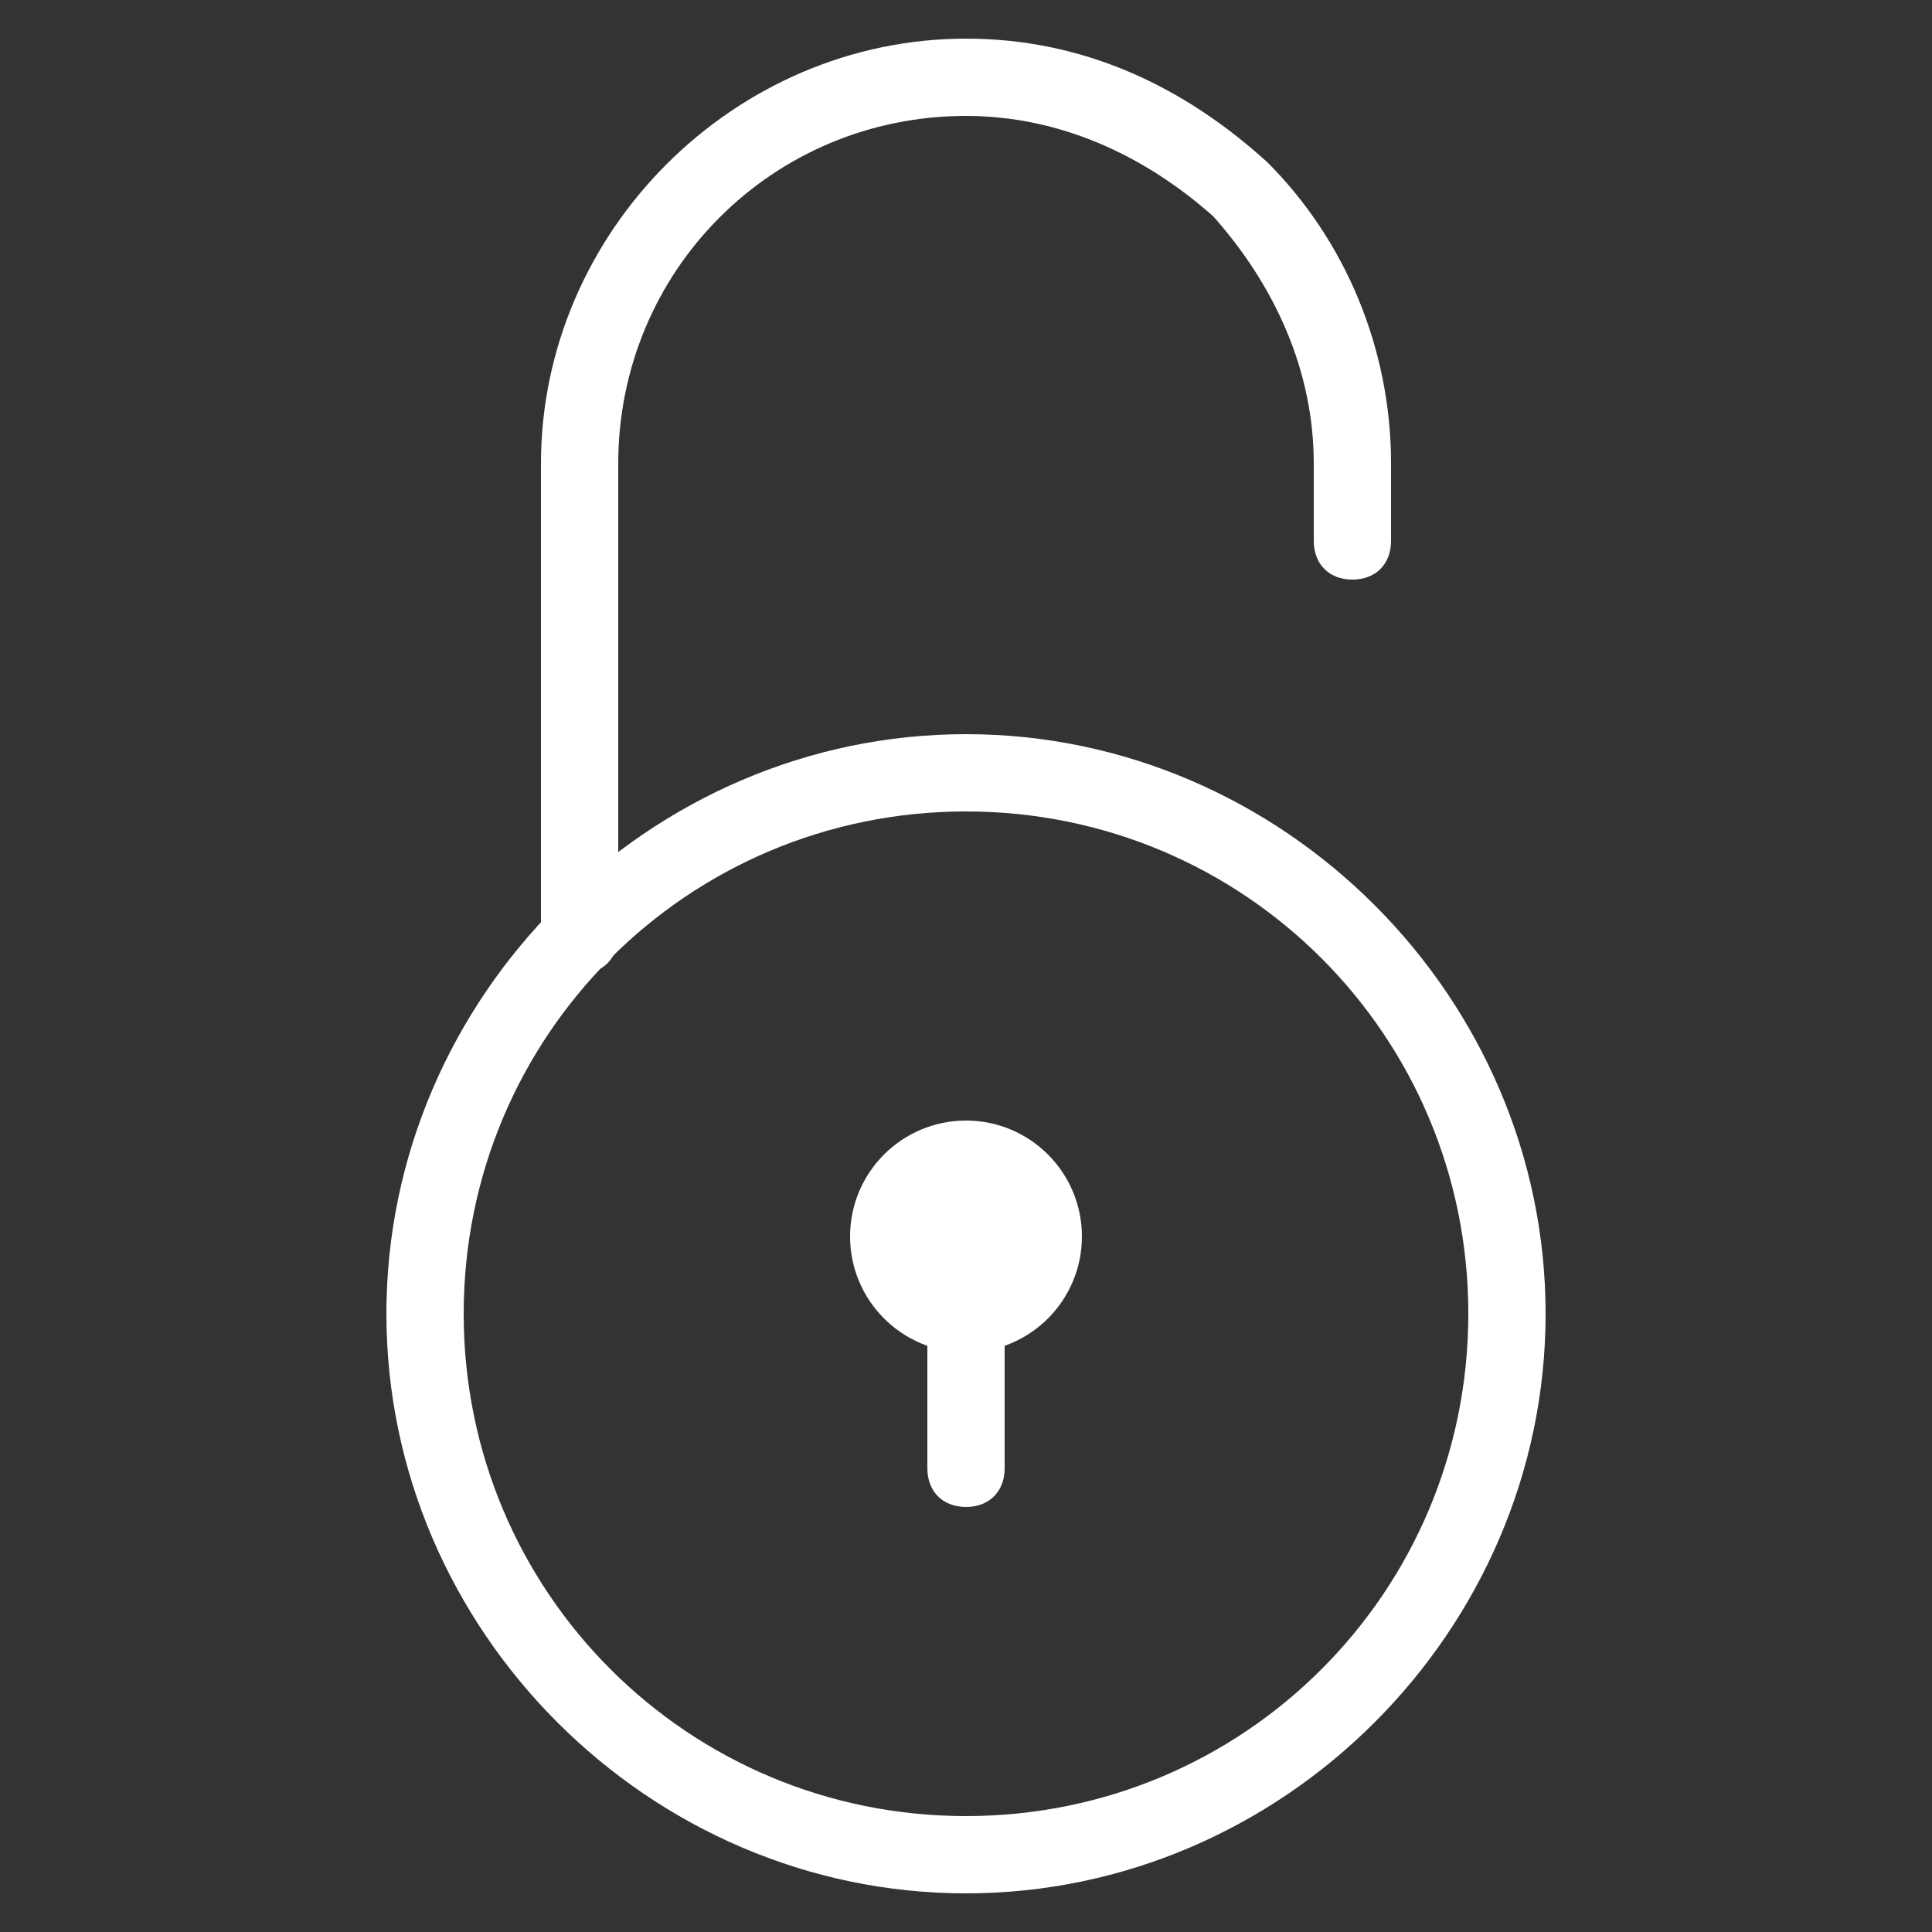 <svg version="1.1" id="レイヤー_1" xmlns="http://www.w3.org/2000/svg" x="0" y="0" viewBox="0 0 25 25" style="enable-background:new 0 0 25 25" xml:space="preserve"><rect x="0" y="0" width="25" height="25" fill="#333333" stroke="none"/><style>.st0{fill:#fff}</style><path class="st0" d="M12.5 24.5C8.4 24.5 5 21.1 5 17s3.4-7.5 7.5-7.5S20 12.9 20 17s-3.4 7.5-7.5 7.5zm0-14C8.9 10.5 6 13.4 6 17s2.9 6.5 6.5 6.5S19 20.6 19 17s-2.9-6.5-6.5-6.5z"/><path class="st0" d="M7.5 12.6c-.3 0-.5-.2-.5-.5V6C7 3 9.5.5 12.5.5c1.5 0 2.8.6 3.9 1.6 1 1 1.6 2.4 1.6 3.9v1c0 .3-.2.5-.5.5S17 7.3 17 7V6c0-1.2-.5-2.3-1.3-3.2-.9-.8-2-1.3-3.2-1.3C10 1.5 8 3.5 8 6v6.1c0 .3-.2.5-.5.5zM12.5 19.5c-.3 0-.5-.2-.5-.5v-2c0-.3.2-.5.5-.5s.5.2.5.5v2c0 .3-.2.5-.5.5z"/><circle class="st0" cx="12.5" cy="16" r="1.5"/></svg>